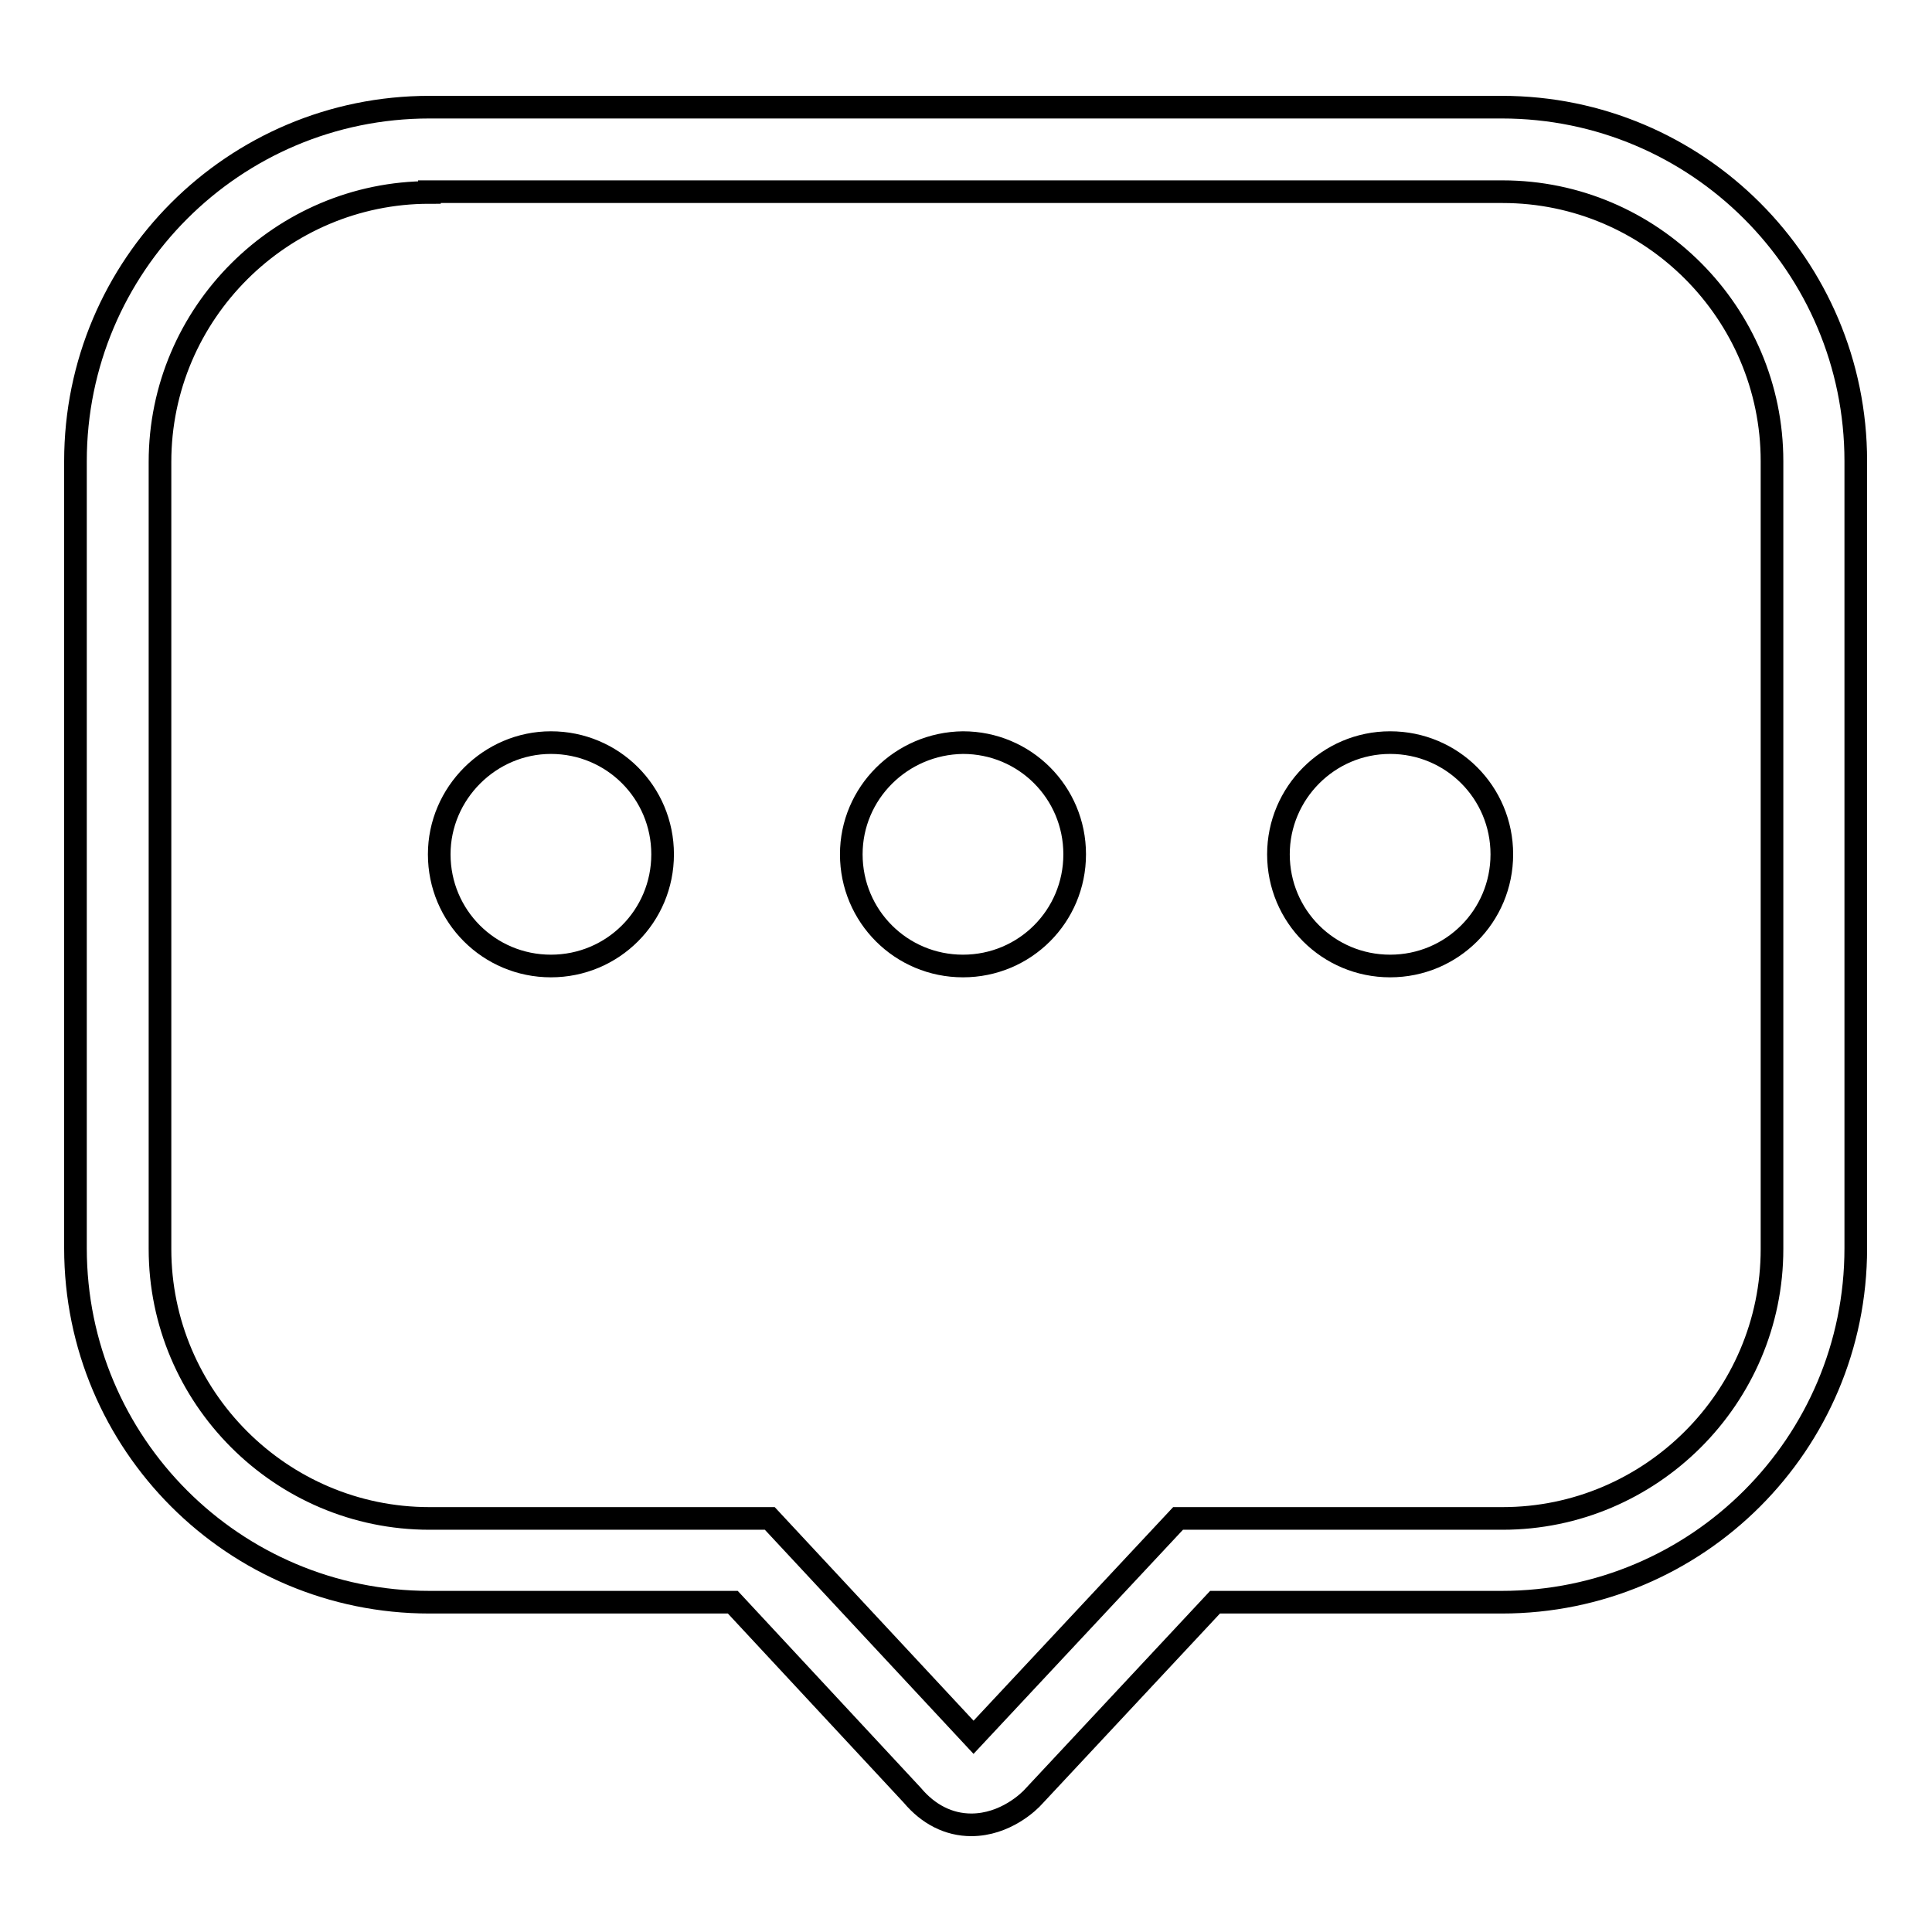 <?xml version="1.0" encoding="utf-8"?>
<!-- Svg Vector Icons : http://www.onlinewebfonts.com/icon -->
<!DOCTYPE svg PUBLIC "-//W3C//DTD SVG 1.1//EN" "http://www.w3.org/Graphics/SVG/1.1/DTD/svg11.dtd">
<svg version="1.1" xmlns="http://www.w3.org/2000/svg" xmlns:xlink="http://www.w3.org/1999/xlink" x="0px" y="0px" viewBox="0 0 256 256" enable-background="new 0 0 256 256" xml:space="preserve">
<g><g><path stroke-width="3" fill-opacity="0" stroke="#000000"  d="M128.7,241.8c-3,0-5.7-1.4-7.8-3.9l-23.8-25.6H56.9c-25.9,0-46.9-21-46.9-46.9V61.1c0-25.9,21-46.9,46.9-46.9h142.1c25.9,0,46.9,21,46.9,46.9v104.3c0,25.9-21,46.9-46.9,46.9H161L137,238C136.4,238.7,133.2,241.8,128.7,241.8z M56.9,25.5c-19.6,0-35.7,16-35.7,35.7v104.3c0,19.6,16,35.7,35.7,35.7H102l27,29l27.1-29h43c19.6,0,35.7-16,35.7-35.7V61.1c0-19.6-16-35.7-35.7-35.7H56.9z"/><path stroke-width="3" fill-opacity="0" stroke="#000000"  d="M58.2,113.2c0,8.2,6.6,14.8,14.8,14.8c8.2,0,14.8-6.6,14.8-14.8c0-8.2-6.6-14.8-14.8-14.8C64.9,98.4,58.2,105.1,58.2,113.2z"/><path stroke-width="3" fill-opacity="0" stroke="#000000"  d="M112.8,113.2c0,8.2,6.6,14.8,14.8,14.8c8.2,0,14.8-6.6,14.8-14.8l0,0c0-8.2-6.6-14.8-14.8-14.8C119.4,98.5,112.8,105.1,112.8,113.2L112.8,113.2z"/><path stroke-width="3" fill-opacity="0" stroke="#000000"  d="M169.4,113.2c0,8.2,6.6,14.8,14.8,14.8c8.2,0,14.8-6.6,14.8-14.8c0-8.2-6.6-14.8-14.8-14.8C176,98.4,169.4,105.1,169.4,113.2z"/></g></g>
</svg>